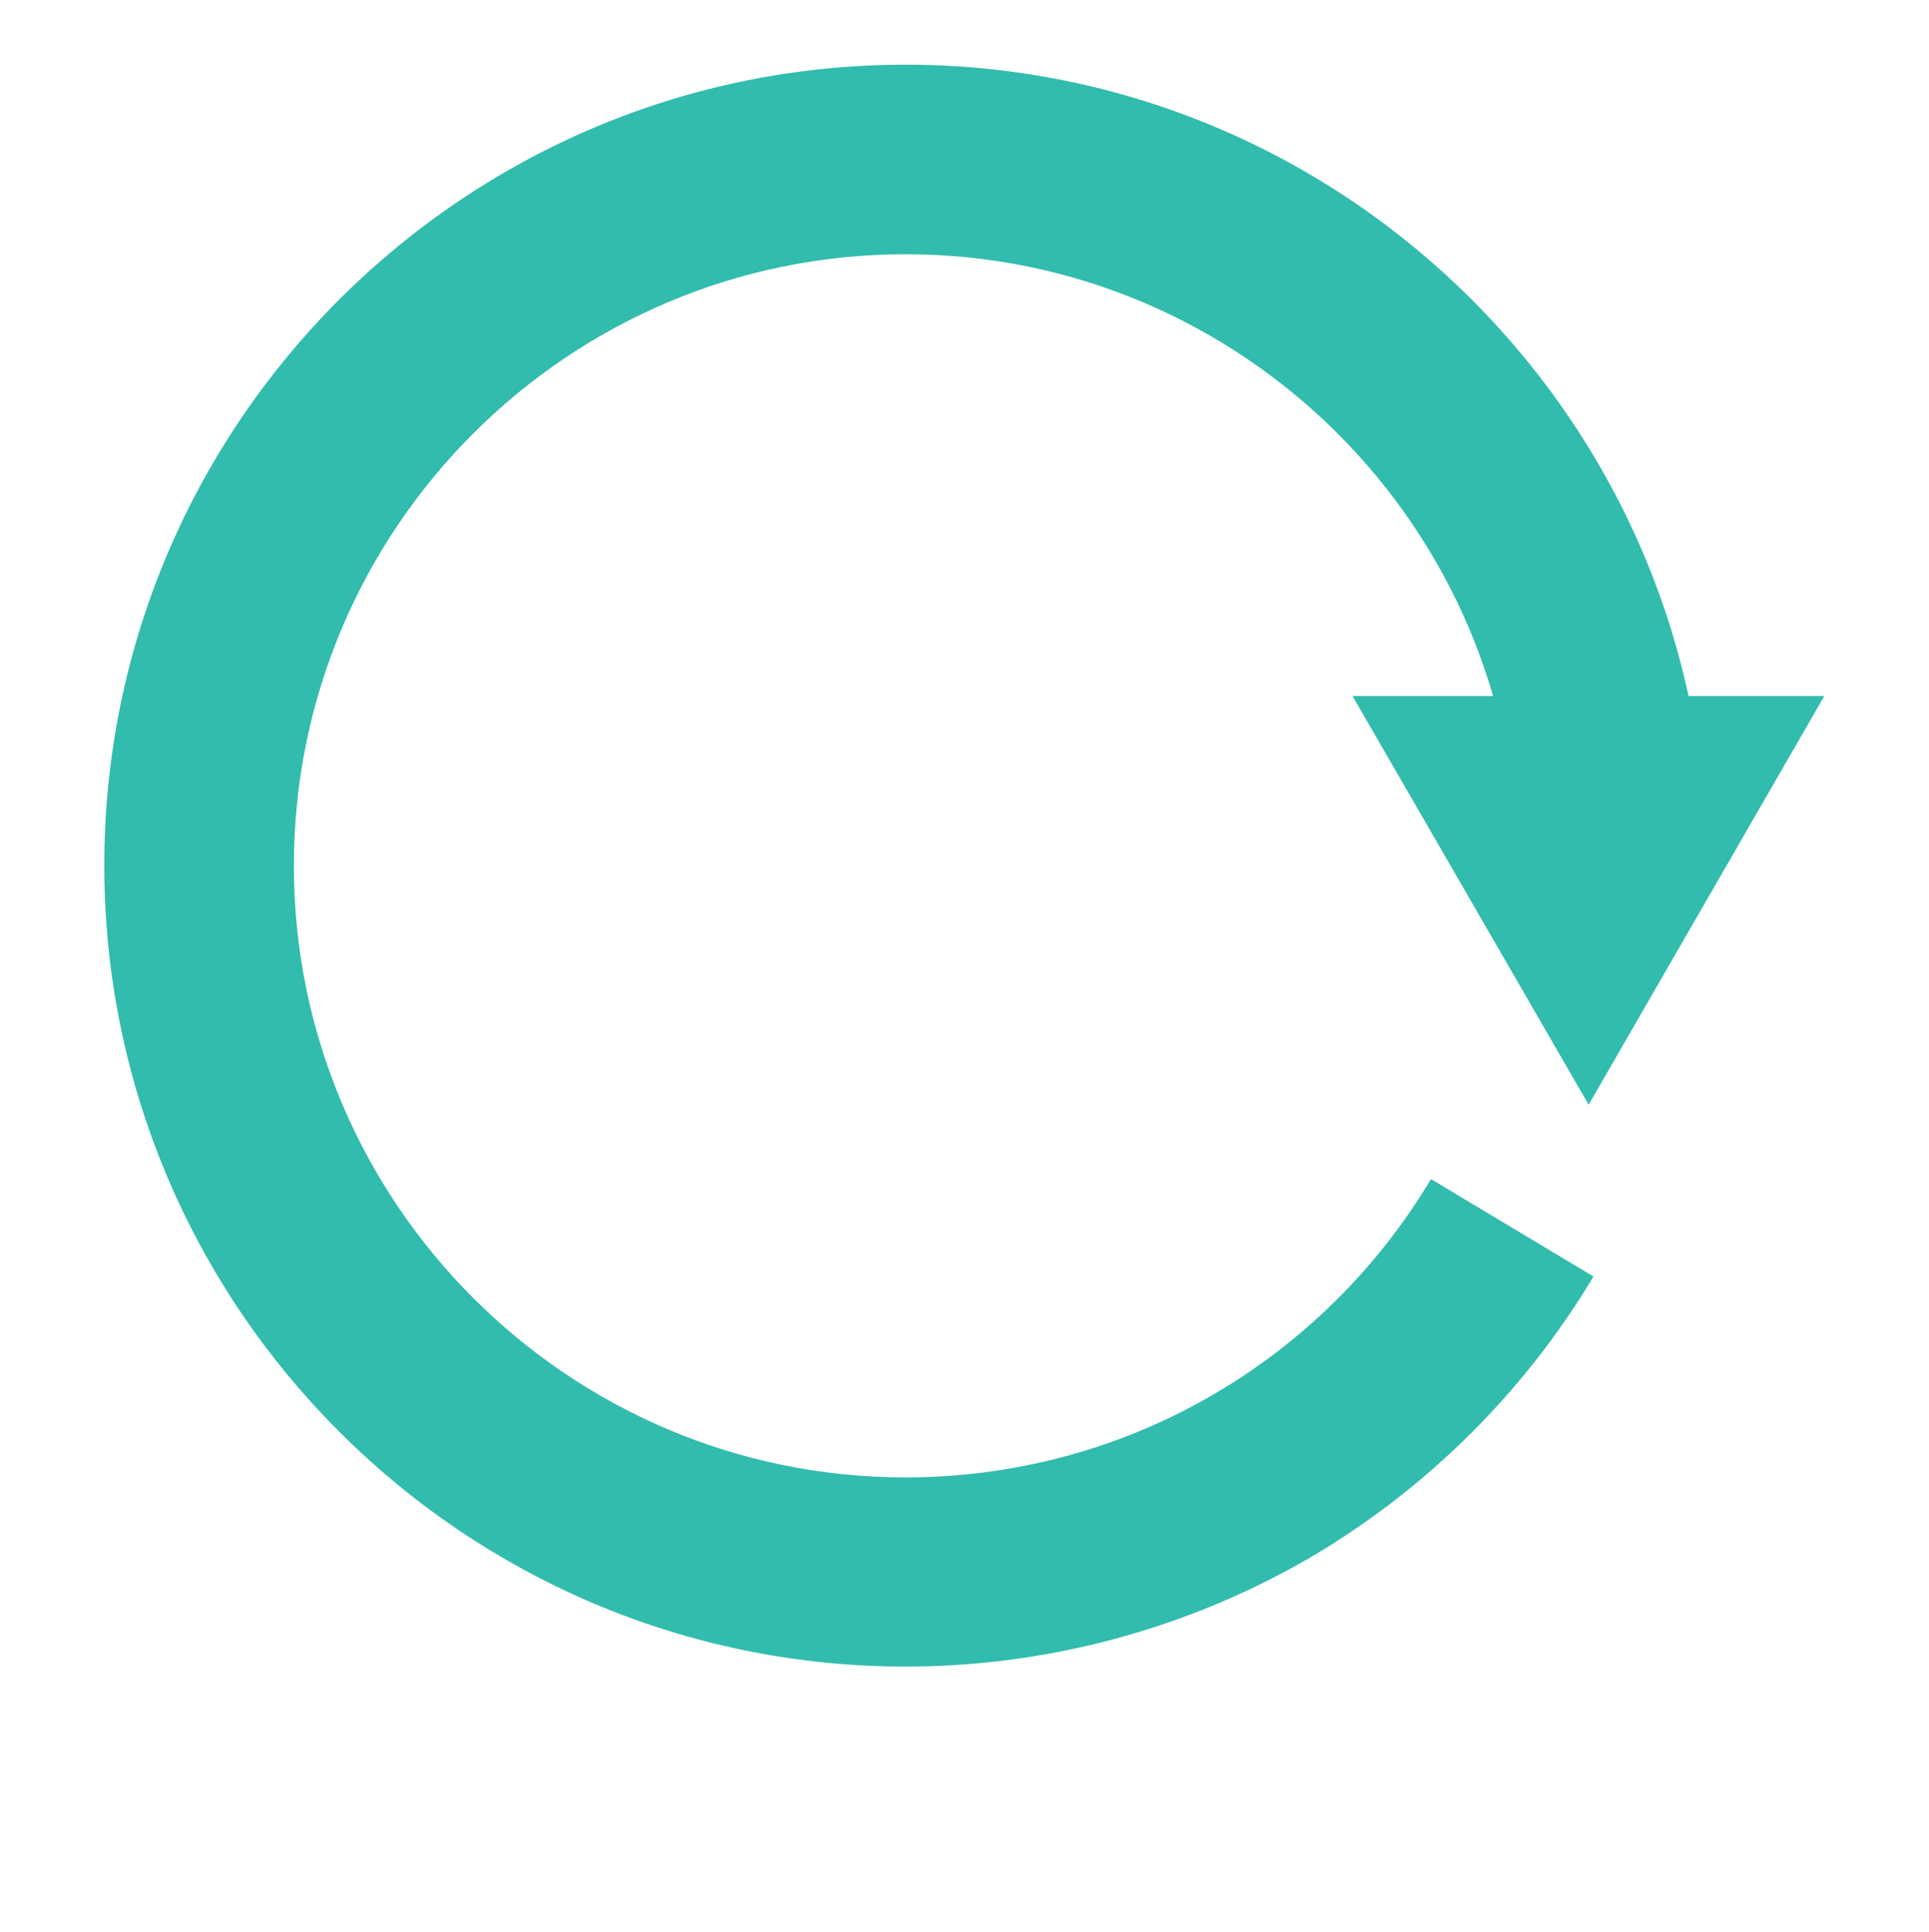 <?xml version="1.0" encoding="utf-8"?>
<!-- Generator: Adobe Illustrator 24.0.0, SVG Export Plug-In . SVG Version: 6.00 Build 0)  -->
<svg version="1.1" id="Layer_1" xmlns="http://www.w3.org/2000/svg" xmlns:xlink="http://www.w3.org/1999/xlink" x="0px" y="0px"
	 viewBox="0 0 47.72 47.8" style="enable-background:new 0 0 47.72 47.8;" xml:space="preserve">
<style type="text/css">
	.st0{fill:#32BCAD;}
</style>
<g>
	<g>
		<polygon class="st0" points="39.3,27.33 45.13,17.22 33.46,17.22 		"/>
		<path class="st0" d="M22.4,41.23c-10.93,0-19.82-8.89-19.82-19.82C2.58,10.49,11.47,1.6,22.4,1.6s19.82,8.89,19.82,19.82h-4.69
			c0-8.34-6.79-15.13-15.13-15.13S7.27,13.07,7.27,21.42c0,8.34,6.79,15.13,15.13,15.13c2.67,0,5.29-0.7,7.58-2.03
			c2.23-1.29,4.1-3.14,5.42-5.35l4.02,2.41c-1.73,2.89-4.18,5.31-7.09,7C29.32,40.31,25.89,41.23,22.4,41.23z"/>
	</g>
</g>
</svg>
